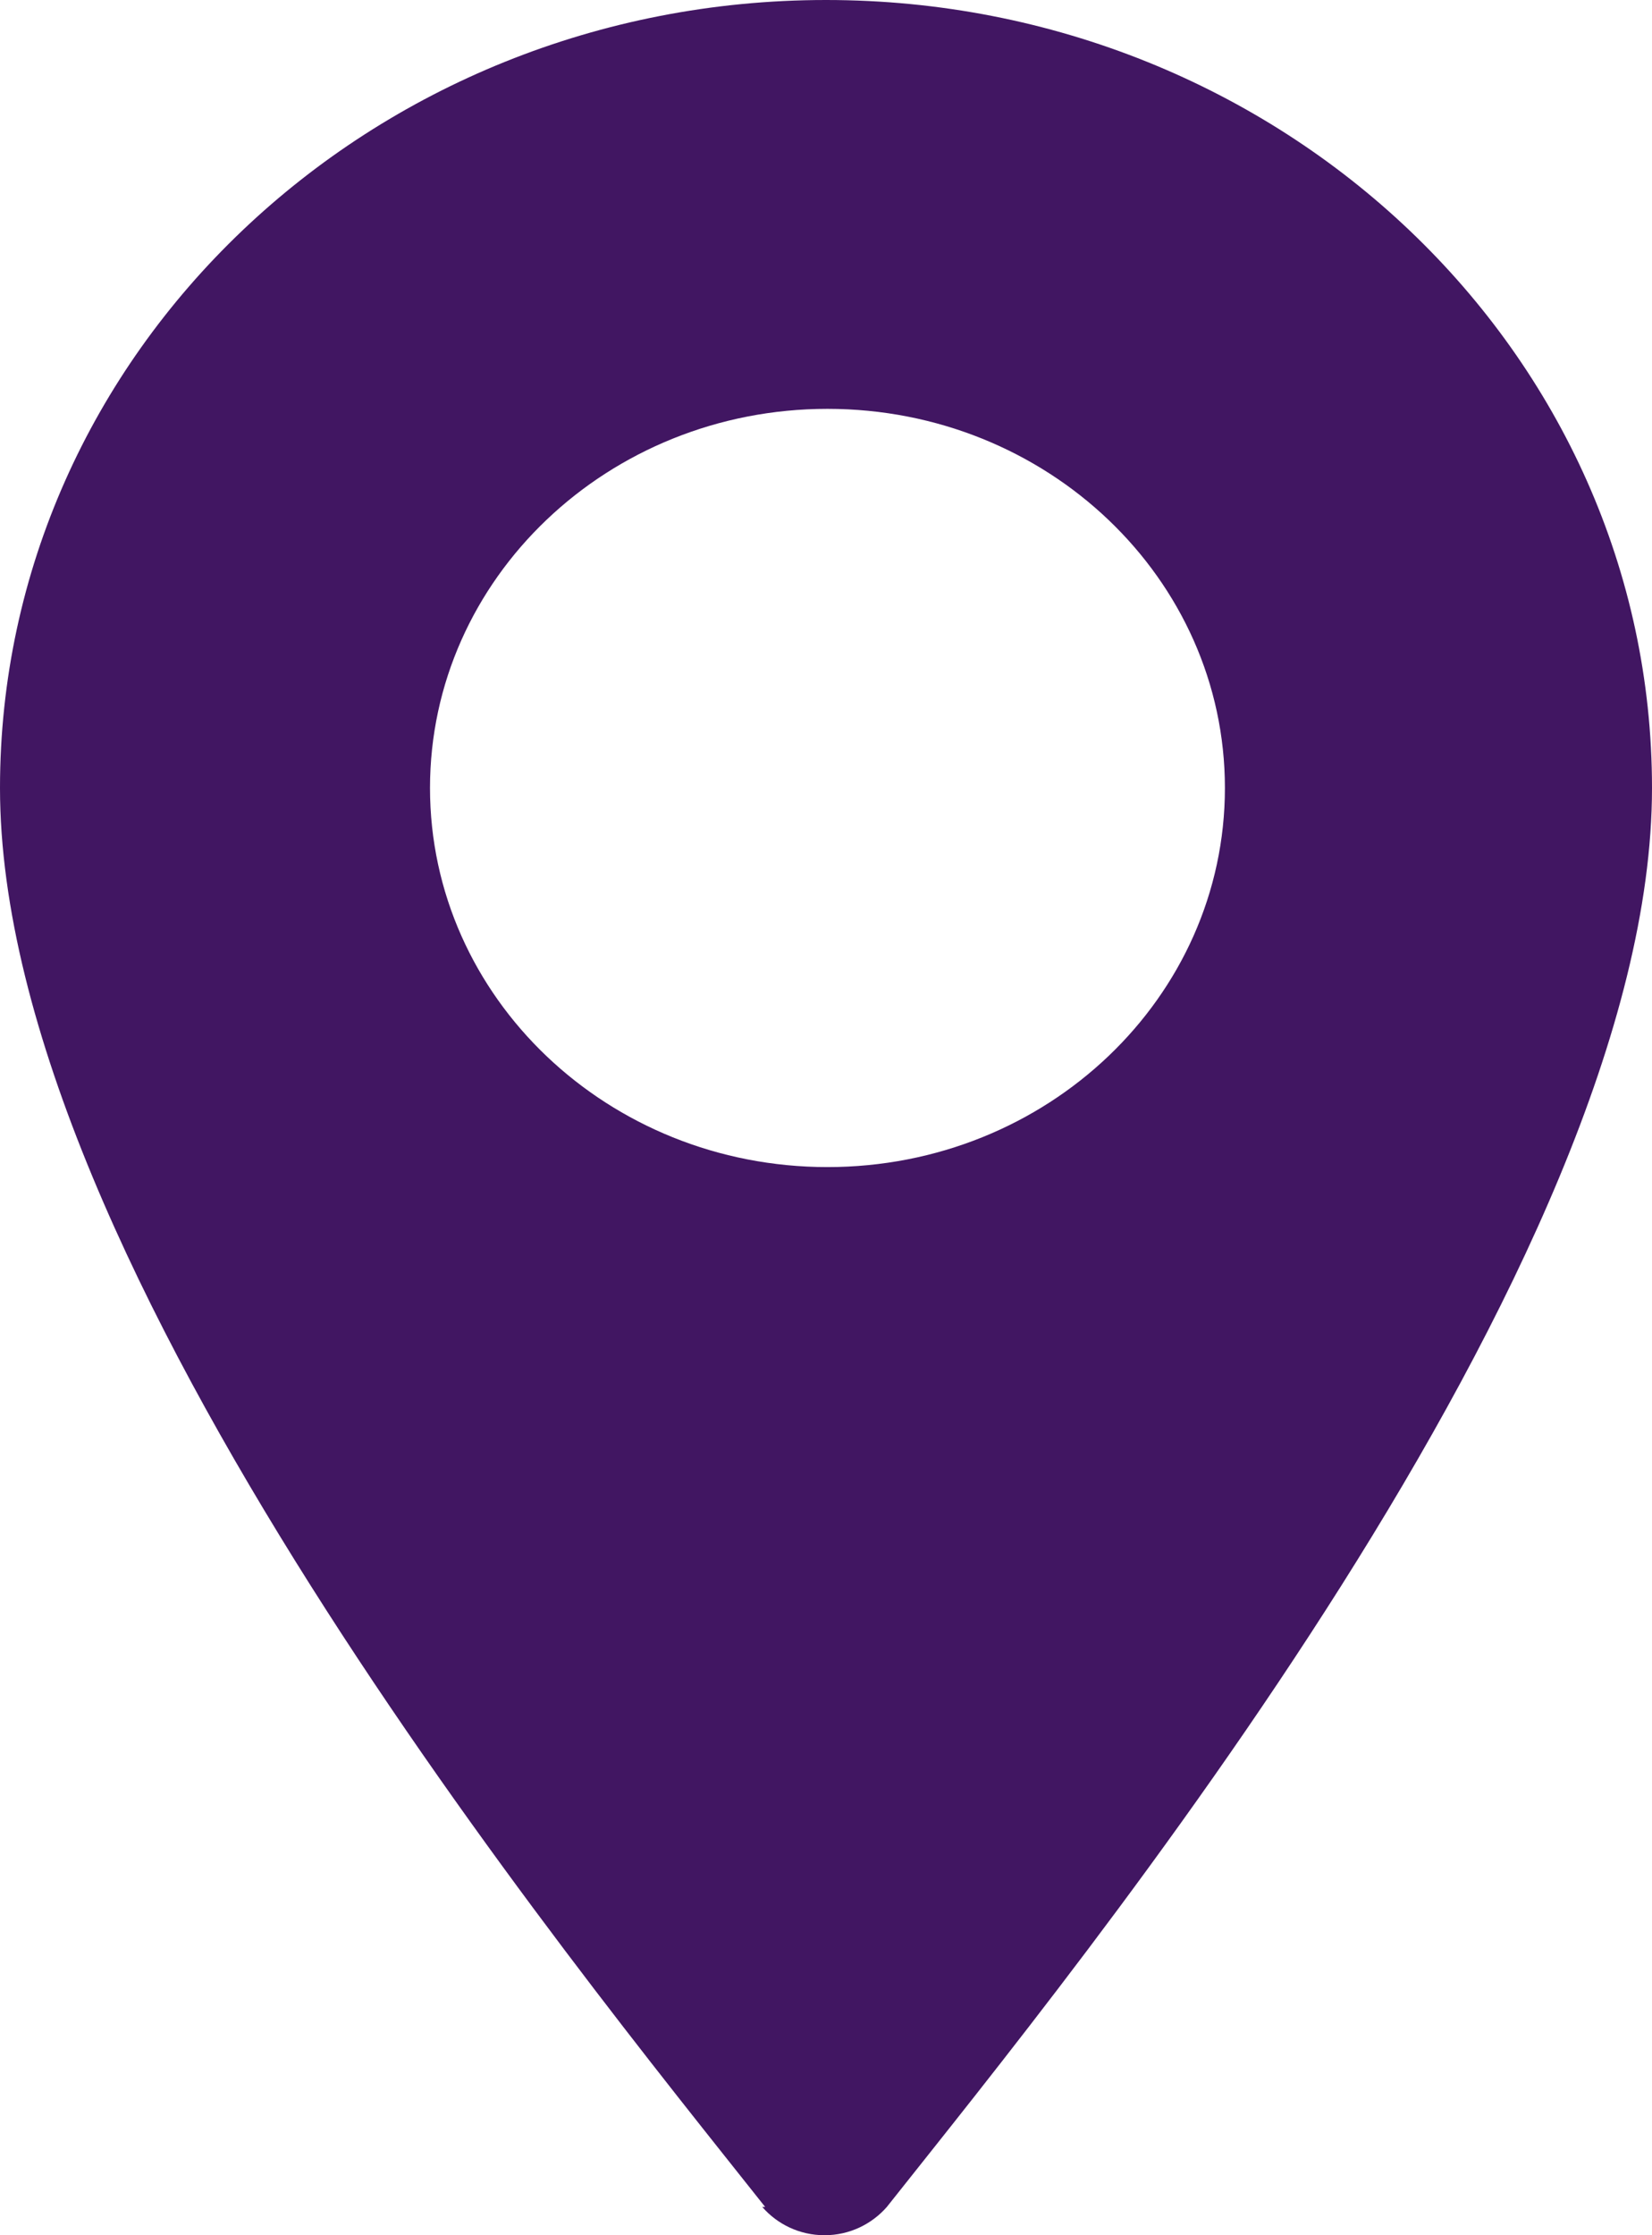 <svg width="17" height="23" viewBox="0 0 17 23" fill="none" xmlns="http://www.w3.org/2000/svg">
<path d="M7.844 22.709C7.996 22.884 8.225 23 8.485 23C8.744 23 8.973 22.884 9.126 22.709C11.11 20.205 17 13.014 17 8.108C17 3.625 13.185 0 8.5 0C3.815 0 0 3.625 0 8.108C0 13.014 5.89 20.205 7.874 22.709M8.515 12.009C6.257 12.009 4.425 10.263 4.425 8.108C4.425 5.954 6.257 4.207 8.515 4.207C10.774 4.207 12.605 5.954 12.605 8.108C12.605 10.263 10.774 12.009 8.515 12.009Z" fill="#411662"/>
</svg>
